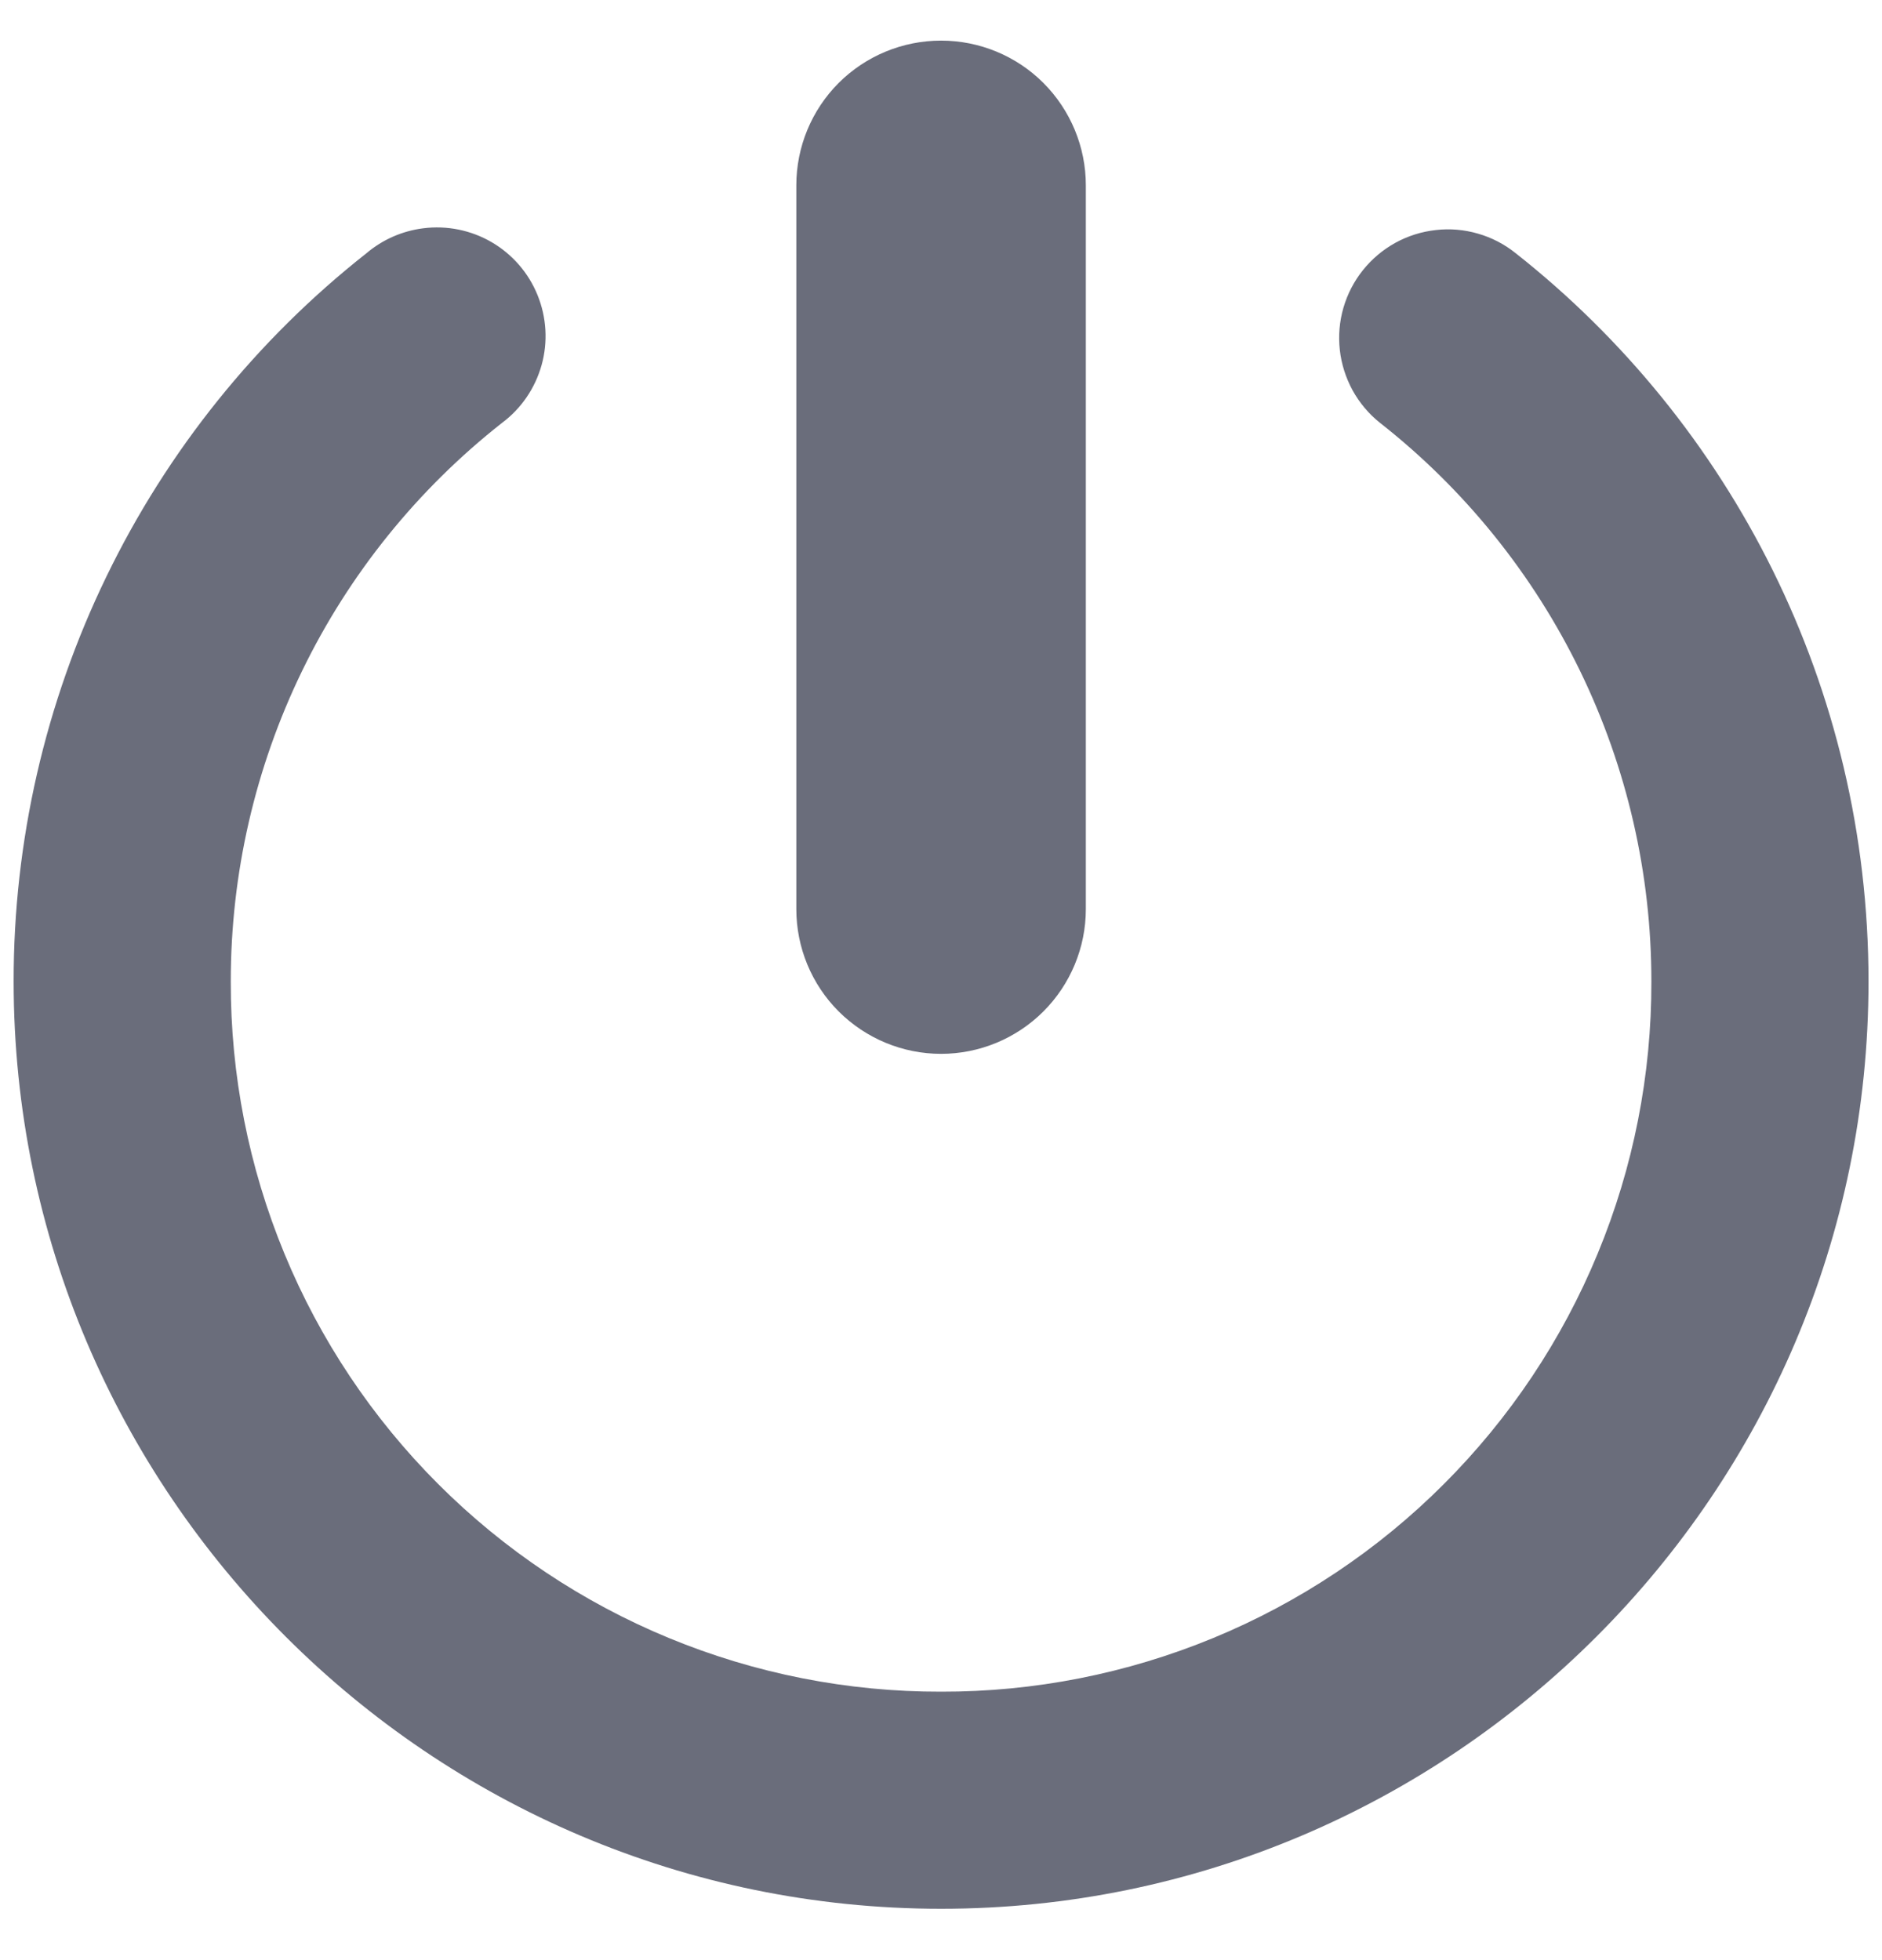 <svg width="24" height="25" viewBox="0 0 24 25" fill="none" xmlns="http://www.w3.org/2000/svg">
<g clip-path="url(#clip0_3000_23554)">
<path d="M12.001 0.518C11.511 0.518 11.042 0.712 10.695 1.058C10.349 1.405 10.155 1.874 10.155 2.364V11.595C10.155 12.084 10.349 12.554 10.695 12.9C11.042 13.246 11.511 13.441 12.001 13.441C12.49 13.441 12.96 13.246 13.306 12.9C13.652 12.554 13.847 12.084 13.847 11.595V2.364C13.847 1.874 13.652 1.405 13.306 1.058C12.96 0.712 12.49 0.518 12.001 0.518ZM5.395 2.912C5.129 2.946 4.878 3.056 4.673 3.23C3.269 4.336 2.135 5.747 1.356 7.356C0.576 8.965 0.172 10.73 0.174 12.518C0.174 19.033 5.484 24.345 12.001 24.345C18.518 24.345 23.828 19.033 23.828 12.518C23.828 8.758 22.073 5.394 19.328 3.229C19.186 3.115 19.023 3.03 18.848 2.98C18.674 2.929 18.491 2.913 18.31 2.934C18.129 2.954 17.954 3.009 17.794 3.097C17.635 3.185 17.495 3.303 17.381 3.445C17.267 3.587 17.183 3.75 17.132 3.925C17.081 4.1 17.066 4.283 17.086 4.464C17.106 4.644 17.162 4.819 17.249 4.979C17.337 5.138 17.455 5.279 17.597 5.392C18.677 6.24 19.549 7.322 20.149 8.556C20.749 9.791 21.06 11.145 21.059 12.518C21.062 13.708 20.83 14.887 20.375 15.987C19.921 17.088 19.254 18.087 18.412 18.929C17.571 19.771 16.571 20.438 15.471 20.892C14.37 21.346 13.191 21.579 12.001 21.576C10.81 21.579 9.631 21.346 8.531 20.892C7.431 20.438 6.431 19.771 5.589 18.929C4.747 18.087 4.08 17.088 3.626 15.987C3.172 14.887 2.94 13.708 2.943 12.518C2.942 11.145 3.253 9.791 3.853 8.556C4.452 7.322 5.325 6.24 6.404 5.392C6.649 5.209 6.825 4.949 6.907 4.655C6.989 4.36 6.97 4.047 6.855 3.764C6.74 3.48 6.534 3.243 6.27 3.089C6.006 2.935 5.698 2.873 5.395 2.912Z" fill="#6A6D7B"/>
</g>
<defs>
<clipPath id="clip0_3000_23554">
<rect width="24" height="24" fill="white" transform="translate(0.001 0.518)"/>
</clipPath>
</defs>
</svg>
